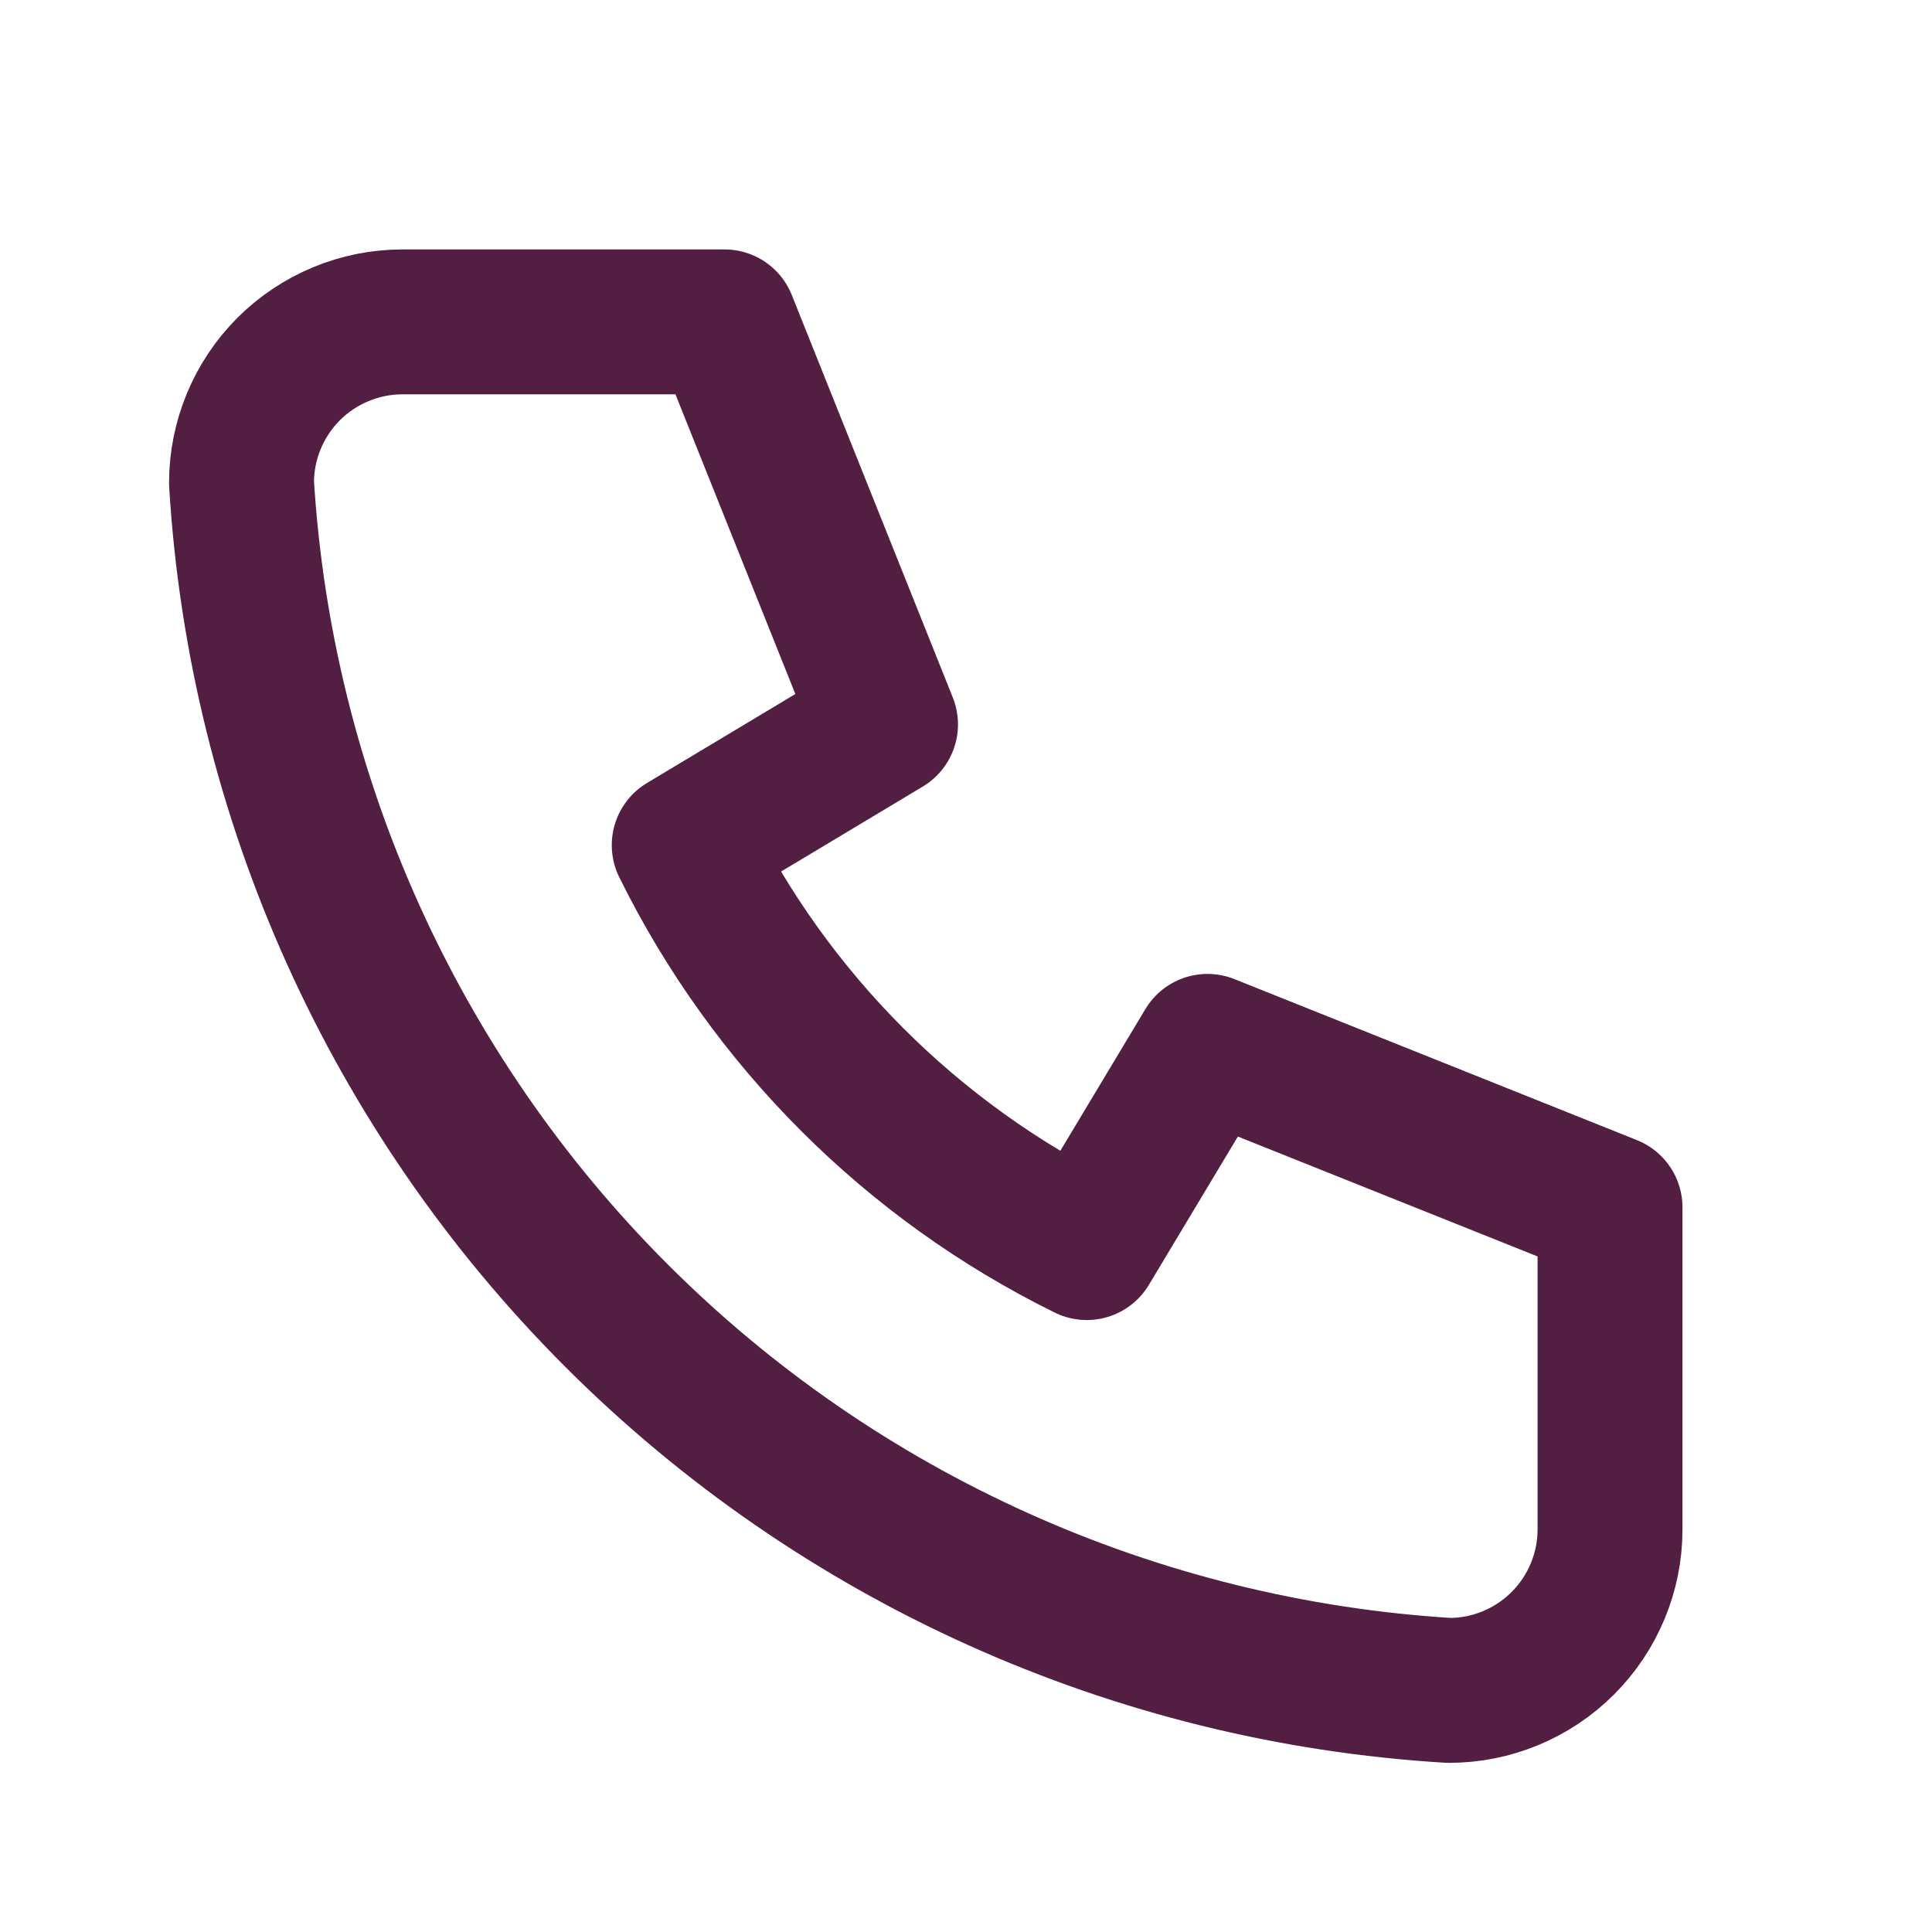 <svg width="20" height="20" viewBox="0 0 20 20" fill="none" xmlns="http://www.w3.org/2000/svg">
<g id="Call" clip-path="url(#clip0_8391_36955)">
<path id="Vector" d="M4.167 3.332H7.5L9.167 7.499L7.083 8.749C7.976 10.558 9.44 12.023 11.25 12.915L12.5 10.832L16.667 12.499V15.832C16.667 16.274 16.491 16.698 16.178 17.011C15.866 17.323 15.442 17.499 15 17.499C11.749 17.301 8.683 15.921 6.381 13.618C4.078 11.315 2.698 8.249 2.5 4.999C2.5 4.557 2.676 4.133 2.988 3.82C3.301 3.508 3.725 3.332 4.167 3.332Z" stroke="#521E42" stroke-width="1.5" stroke-linecap="round" stroke-linejoin="round"/>
</g>
<defs>
<clipPath id="clip0_8391_36955">
<rect width="20" height="20" fill="white"/>
</clipPath>
</defs>
</svg>
